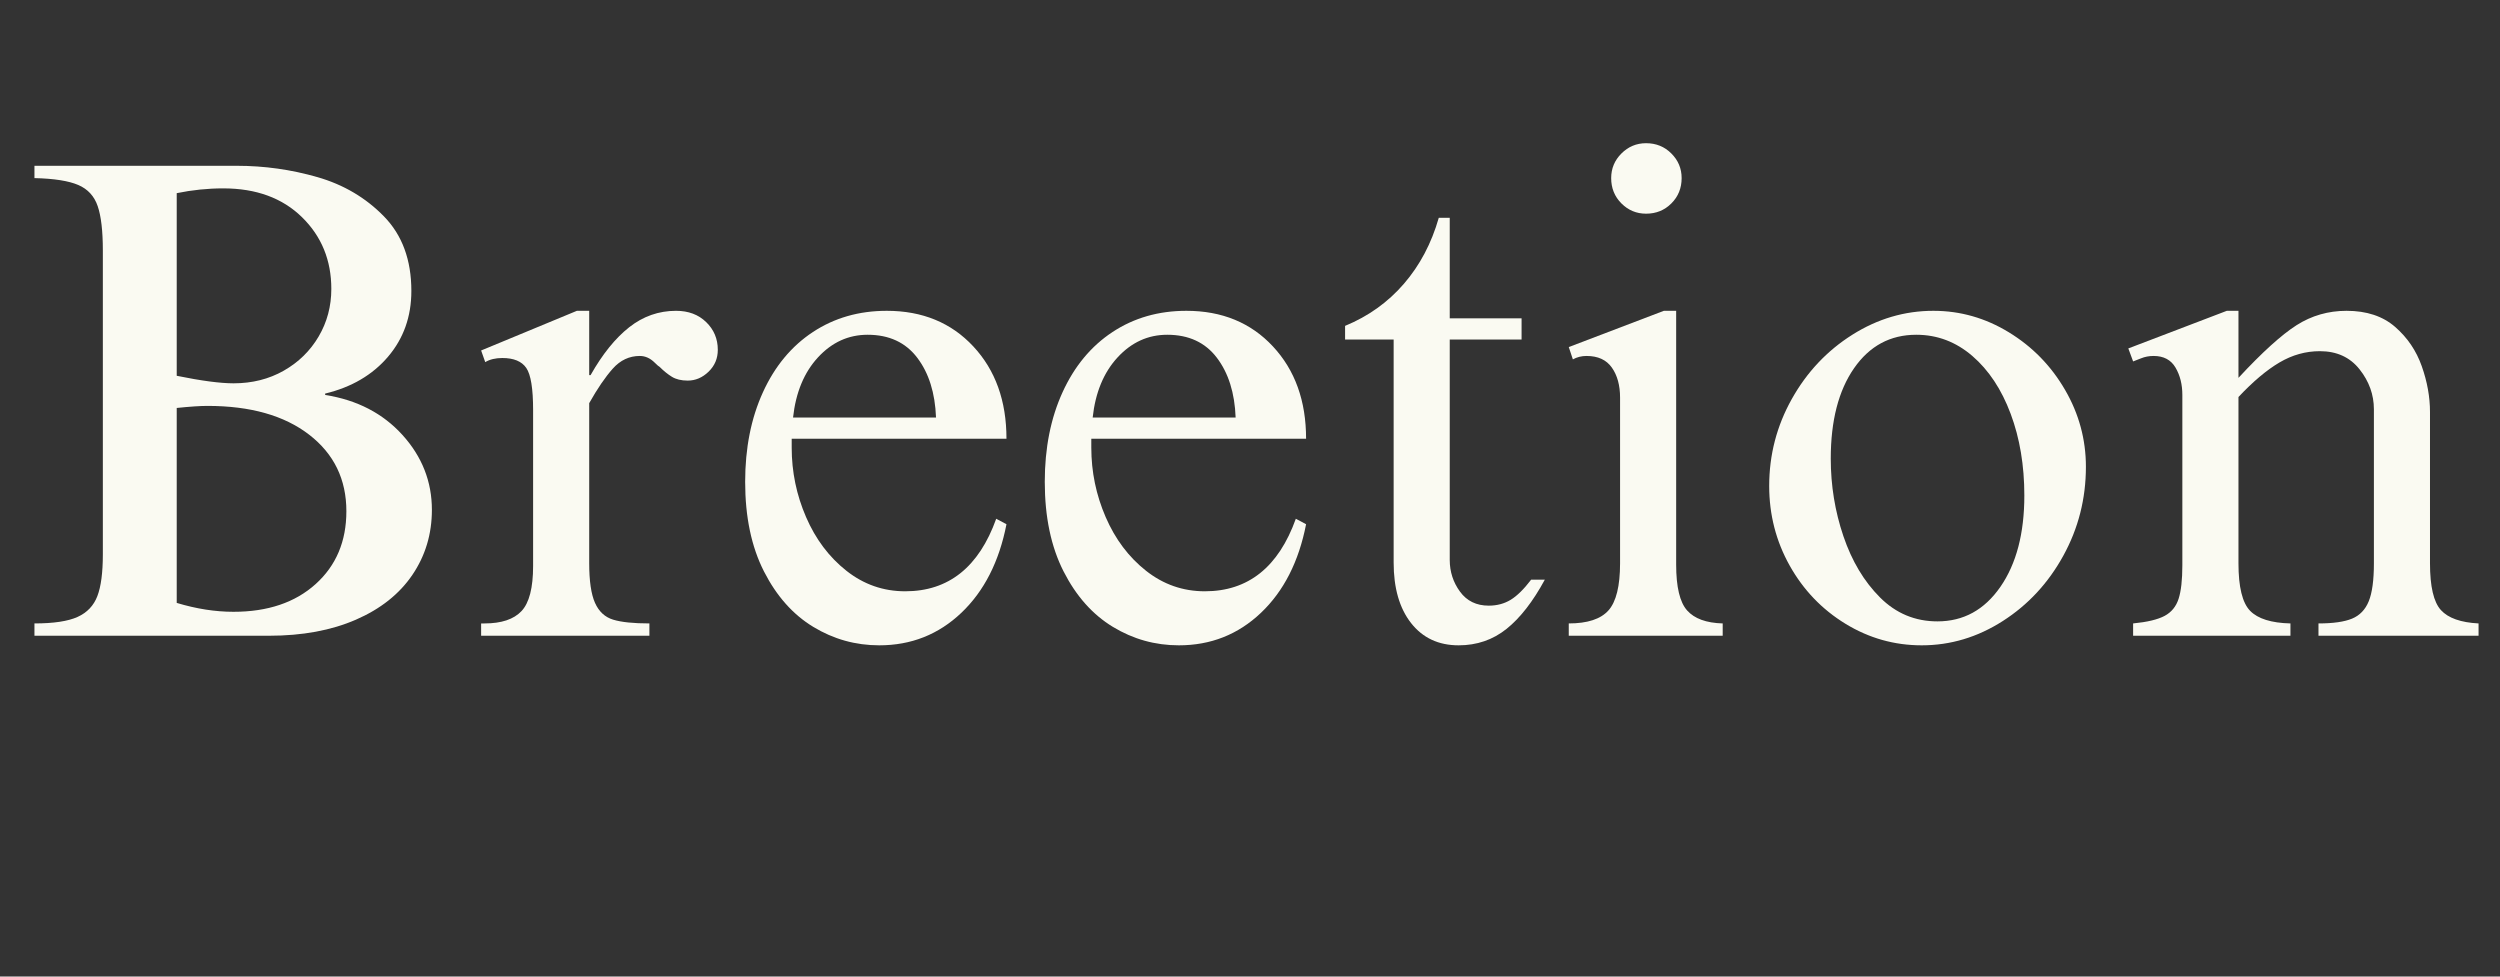 <svg version="1.0" preserveAspectRatio="xMidYMid meet" height="1000" viewBox="0 0 1920 750" zoomAndPan="magnify" width="2560" xmlns:xlink="http://www.w3.org/1999/xlink" xmlns="http://www.w3.org/2000/svg"><rect x="0" y="0" width="1920" height="750" fill="#333333" stroke="none"/><defs><g></g></defs><g fill-opacity="1" fill="#fafaf2"><g transform="translate(4.91, 488.25)"><g><path d="M 311.016 -264.781 C 311.016 -245.164 305.055 -228.352 293.141 -214.344 C 281.234 -200.332 265.125 -190.879 244.812 -185.984 L 244.812 -184.922 C 269.332 -181.066 289.125 -170.82 304.188 -154.188 C 319.25 -137.551 326.781 -118.379 326.781 -96.672 C 326.781 -78.109 321.785 -61.469 311.797 -46.75 C 301.816 -32.039 287.367 -20.57 268.453 -12.344 C 249.547 -4.113 227.305 0 201.734 0 L 21.547 0 L 21.547 -9.453 C 36.254 -9.453 47.285 -11.113 54.641 -14.438 C 61.992 -17.77 67.07 -23.113 69.875 -30.469 C 72.676 -37.82 74.078 -48.504 74.078 -62.516 L 74.078 -295.781 C 74.078 -310.844 72.758 -322.223 70.125 -329.922 C 67.5 -337.629 62.508 -343.055 55.156 -346.203 C 47.801 -349.359 36.598 -351.113 21.547 -351.469 L 21.547 -360.922 L 177.047 -360.922 C 198.055 -360.922 218.629 -358.031 238.766 -352.25 C 258.91 -346.469 275.988 -336.395 290 -322.031 C 304.008 -307.676 311.016 -288.594 311.016 -264.781 Z M 130.812 -339.906 L 130.812 -199.641 C 149.727 -195.785 164.266 -193.859 174.422 -193.859 C 188.773 -193.859 201.645 -197.098 213.031 -203.578 C 224.414 -210.055 233.348 -218.812 239.828 -229.844 C 246.305 -240.875 249.547 -253.047 249.547 -266.359 C 249.547 -288.422 242.016 -306.805 226.953 -321.516 C 211.891 -336.223 191.75 -343.578 166.531 -343.578 C 154.625 -343.578 142.719 -342.352 130.812 -339.906 Z M 130.812 -174.938 L 130.812 -25.219 C 145.875 -20.664 160.41 -18.391 174.422 -18.391 C 200.691 -18.391 221.707 -25.477 237.469 -39.656 C 253.227 -53.844 261.109 -72.492 261.109 -95.609 C 261.109 -120.129 251.562 -139.742 232.469 -154.453 C 213.383 -169.16 187.379 -176.516 154.453 -176.516 C 148.848 -176.516 140.969 -175.988 130.812 -174.938 Z M 130.812 -174.938"></path></g></g></g><g fill-opacity="1" fill="#fafaf2"><g transform="translate(355.32, 488.25)"><g><path d="M 97.188 -200.156 L 98.25 -200.156 C 107.352 -216.27 117.242 -228.531 127.922 -236.938 C 138.609 -245.344 150.602 -249.547 163.906 -249.547 C 173.363 -249.547 181.066 -246.656 187.016 -240.875 C 192.973 -235.094 195.953 -228 195.953 -219.594 C 195.953 -212.945 193.586 -207.344 188.859 -202.781 C 184.141 -198.227 178.801 -195.953 172.844 -195.953 C 167.938 -195.953 163.906 -196.914 160.75 -198.844 C 157.602 -200.77 154.453 -203.312 151.297 -206.469 C 150.598 -206.812 149.375 -207.859 147.625 -209.609 C 145.875 -211.367 144.035 -212.688 142.109 -213.562 C 140.18 -214.438 138.164 -214.875 136.062 -214.875 C 128.008 -214.875 121.094 -211.633 115.312 -205.156 C 109.531 -198.676 103.488 -189.832 97.188 -178.625 L 97.188 -55.688 C 97.188 -42.031 98.676 -31.875 101.656 -25.219 C 104.633 -18.562 109.273 -14.27 115.578 -12.344 C 121.879 -10.414 131.16 -9.453 143.422 -9.453 L 143.422 0 L 14.188 0 L 14.188 -9.453 L 16.812 -9.453 C 29.77 -9.453 39.223 -12.602 45.172 -18.906 C 51.129 -25.219 54.109 -36.781 54.109 -53.594 L 54.109 -173.375 C 54.109 -189.832 52.359 -200.598 48.859 -205.672 C 45.359 -210.754 39.227 -213.297 30.469 -213.297 C 25.219 -213.297 20.844 -212.242 17.344 -210.141 L 14.188 -219.078 L 87.734 -249.547 L 97.188 -249.547 Z M 97.188 -200.156"></path></g></g></g><g fill-opacity="1" fill="#fafaf2"><g transform="translate(557.58, 488.25)"><g><path d="M 123.453 -249.547 C 150.773 -249.547 172.926 -240.438 189.906 -222.219 C 206.895 -204.008 215.391 -180.367 215.391 -151.297 L 50.438 -151.297 L 50.438 -144.469 C 50.438 -125.906 54.113 -108.129 61.469 -91.141 C 68.82 -74.16 79.148 -60.414 92.453 -49.906 C 105.766 -39.395 120.828 -34.141 137.641 -34.141 C 170.91 -34.141 194.203 -52.707 207.516 -89.844 L 215.391 -85.641 C 209.785 -56.91 198.227 -34.227 180.719 -17.594 C 163.207 -0.957 142.195 7.359 117.688 7.359 C 99.469 7.359 82.566 2.629 66.984 -6.828 C 51.398 -16.285 38.789 -30.469 29.156 -49.375 C 19.52 -68.289 14.703 -91.234 14.703 -118.203 C 14.703 -144.117 19.254 -167.055 28.359 -187.016 C 37.473 -206.984 50.258 -222.395 66.719 -233.25 C 83.176 -244.113 102.086 -249.547 123.453 -249.547 Z M 108.75 -231.156 C 94.039 -231.156 81.344 -225.375 70.656 -213.812 C 59.977 -202.258 53.586 -186.852 51.484 -167.594 L 161.281 -167.594 C 160.582 -186.5 155.766 -201.816 146.828 -213.547 C 137.898 -225.285 125.207 -231.156 108.75 -231.156 Z M 108.75 -231.156"></path></g></g></g><g fill-opacity="1" fill="#fafaf2"><g transform="translate(787.684, 488.25)"><g><path d="M 123.453 -249.547 C 150.773 -249.547 172.926 -240.438 189.906 -222.219 C 206.895 -204.008 215.391 -180.367 215.391 -151.297 L 50.438 -151.297 L 50.438 -144.469 C 50.438 -125.906 54.113 -108.129 61.469 -91.141 C 68.82 -74.16 79.148 -60.414 92.453 -49.906 C 105.766 -39.395 120.828 -34.141 137.641 -34.141 C 170.91 -34.141 194.203 -52.707 207.516 -89.844 L 215.391 -85.641 C 209.785 -56.91 198.227 -34.227 180.719 -17.594 C 163.207 -0.957 142.195 7.359 117.688 7.359 C 99.469 7.359 82.566 2.629 66.984 -6.828 C 51.398 -16.285 38.789 -30.469 29.156 -49.375 C 19.52 -68.289 14.703 -91.234 14.703 -118.203 C 14.703 -144.117 19.254 -167.055 28.359 -187.016 C 37.473 -206.984 50.258 -222.395 66.719 -233.25 C 83.176 -244.113 102.086 -249.547 123.453 -249.547 Z M 108.75 -231.156 C 94.039 -231.156 81.344 -225.375 70.656 -213.812 C 59.977 -202.258 53.586 -186.852 51.484 -167.594 L 161.281 -167.594 C 160.582 -186.5 155.766 -201.816 146.828 -213.547 C 137.898 -225.285 125.207 -231.156 108.75 -231.156 Z M 108.75 -231.156"></path></g></g></g><g fill-opacity="1" fill="#fafaf2"><g transform="translate(1017.788, 488.25)"><g><path d="M 87.203 -321 L 95.609 -321 L 95.609 -243.766 L 150.781 -243.766 L 150.781 -227.484 L 95.609 -227.484 L 95.609 -58.312 C 95.609 -49.207 98.234 -41.062 103.484 -33.875 C 108.742 -26.695 116.102 -23.109 125.562 -23.109 C 131.863 -23.109 137.469 -24.598 142.375 -27.578 C 147.281 -30.555 152.535 -35.723 158.141 -43.078 L 168.641 -43.078 C 159.535 -26.266 149.727 -13.656 139.219 -5.25 C 128.707 3.156 116.445 7.359 102.438 7.359 C 87.031 7.359 74.859 1.664 65.922 -9.719 C 56.992 -21.102 52.531 -36.602 52.531 -56.219 L 52.531 -227.484 L 15.234 -227.484 L 15.234 -237.984 C 33.098 -245.336 48.156 -256.109 60.406 -270.297 C 72.664 -284.484 81.598 -301.383 87.203 -321 Z M 87.203 -321"></path></g></g></g><g fill-opacity="1" fill="#fafaf2"><g transform="translate(1192.73, 488.25)"><g><path d="M 71.453 -378.266 C 79.148 -378.266 85.625 -375.633 90.875 -370.375 C 96.133 -365.125 98.766 -358.82 98.766 -351.469 C 98.766 -343.758 96.133 -337.273 90.875 -332.016 C 85.625 -326.766 79.148 -324.141 71.453 -324.141 C 64.098 -324.141 57.789 -326.766 52.531 -332.016 C 47.281 -337.273 44.656 -343.758 44.656 -351.469 C 44.656 -358.82 47.281 -365.125 52.531 -370.375 C 57.789 -375.633 64.098 -378.266 71.453 -378.266 Z M 94.562 -54.641 C 94.562 -37.473 97.363 -25.738 102.969 -19.438 C 108.57 -13.133 117.68 -9.805 130.297 -9.453 L 130.297 0 L 12.078 0 L 12.078 -9.453 C 26.441 -9.453 36.598 -12.781 42.547 -19.438 C 48.504 -26.094 51.484 -38.176 51.484 -55.688 L 51.484 -182.828 C 51.484 -192.285 49.379 -199.988 45.172 -205.938 C 40.973 -211.895 34.5 -214.875 25.75 -214.875 C 21.895 -214.875 18.391 -214 15.234 -212.25 L 12.078 -221.703 L 85.109 -249.547 L 94.562 -249.547 Z M 94.562 -54.641"></path></g></g></g><g fill-opacity="1" fill="#fafaf2"><g transform="translate(1335.1, 488.25)"><g><path d="M 149.734 -249.547 C 170.391 -249.547 189.734 -244.031 207.766 -233 C 225.805 -221.969 240.164 -207.254 250.844 -188.859 C 261.531 -170.473 266.875 -150.773 266.875 -129.766 C 266.875 -105.242 261.094 -82.477 249.531 -61.469 C 237.977 -40.457 222.484 -23.734 203.047 -11.297 C 183.609 1.141 162.859 7.359 140.797 7.359 C 119.785 7.359 100.258 1.844 82.219 -9.188 C 64.176 -20.227 49.898 -35.113 39.391 -53.844 C 28.891 -72.582 23.641 -92.984 23.641 -115.047 C 23.641 -138.867 29.414 -161.109 40.969 -181.766 C 52.531 -202.43 68.031 -218.895 87.469 -231.156 C 106.906 -243.414 127.66 -249.547 149.734 -249.547 Z M 70.922 -136.062 C 70.922 -115.406 74.16 -95.531 80.641 -76.438 C 87.117 -57.352 96.488 -41.68 108.75 -29.422 C 121.008 -17.16 135.719 -11.031 152.875 -11.031 C 172.844 -11.031 188.953 -19.875 201.203 -37.562 C 213.461 -55.25 219.594 -78.629 219.594 -107.703 C 219.594 -130.816 216.086 -151.738 209.078 -170.469 C 202.078 -189.207 192.273 -204.004 179.672 -214.859 C 167.066 -225.723 152.707 -231.156 136.594 -231.156 C 116.625 -231.156 100.688 -222.57 88.781 -205.406 C 76.875 -188.25 70.922 -165.133 70.922 -136.062 Z M 70.922 -136.062"></path></g></g></g><g fill-opacity="1" fill="#fafaf2"><g transform="translate(1625.094, 488.25)"><g><path d="M 94.047 -198.062 C 112.254 -217.676 127.133 -231.16 138.688 -238.516 C 150.25 -245.867 163.035 -249.547 177.047 -249.547 C 192.453 -249.547 204.883 -245.43 214.344 -237.203 C 223.801 -228.973 230.629 -218.898 234.828 -206.984 C 239.035 -195.078 241.141 -183.348 241.141 -171.797 L 241.141 -55.688 C 241.141 -37.82 243.941 -25.82 249.547 -19.688 C 255.148 -13.562 264.781 -10.148 278.438 -9.453 L 278.438 0 L 155.5 0 L 155.5 -9.453 C 166.707 -9.453 175.289 -10.676 181.25 -13.125 C 187.207 -15.582 191.5 -20.051 194.125 -26.531 C 196.75 -33.008 198.062 -42.727 198.062 -55.688 L 198.062 -173.891 C 198.062 -185.098 194.383 -195.344 187.031 -204.625 C 179.676 -213.906 169.52 -218.547 156.562 -218.547 C 145.695 -218.547 135.359 -215.656 125.547 -209.875 C 115.742 -204.102 105.242 -195.258 94.047 -183.344 L 94.047 -55.688 C 94.047 -37.477 97.02 -25.305 102.969 -19.172 C 108.926 -13.047 119.258 -9.805 133.969 -9.453 L 133.969 0 L 13.141 0 L 13.141 -9.453 C 23.992 -10.504 32.047 -12.43 37.297 -15.234 C 42.555 -18.035 46.145 -22.41 48.062 -28.359 C 49.988 -34.316 50.953 -42.898 50.953 -54.109 L 50.953 -184.922 C 50.953 -192.984 49.203 -199.988 45.703 -205.938 C 42.203 -211.895 36.598 -214.875 28.891 -214.875 C 25.391 -214.875 22.148 -214.258 19.172 -213.031 C 16.191 -211.801 14.18 -211.016 13.141 -210.672 L 9.453 -220.656 L 85.109 -249.547 L 94.047 -249.547 Z M 94.047 -198.062"></path></g></g></g></svg>